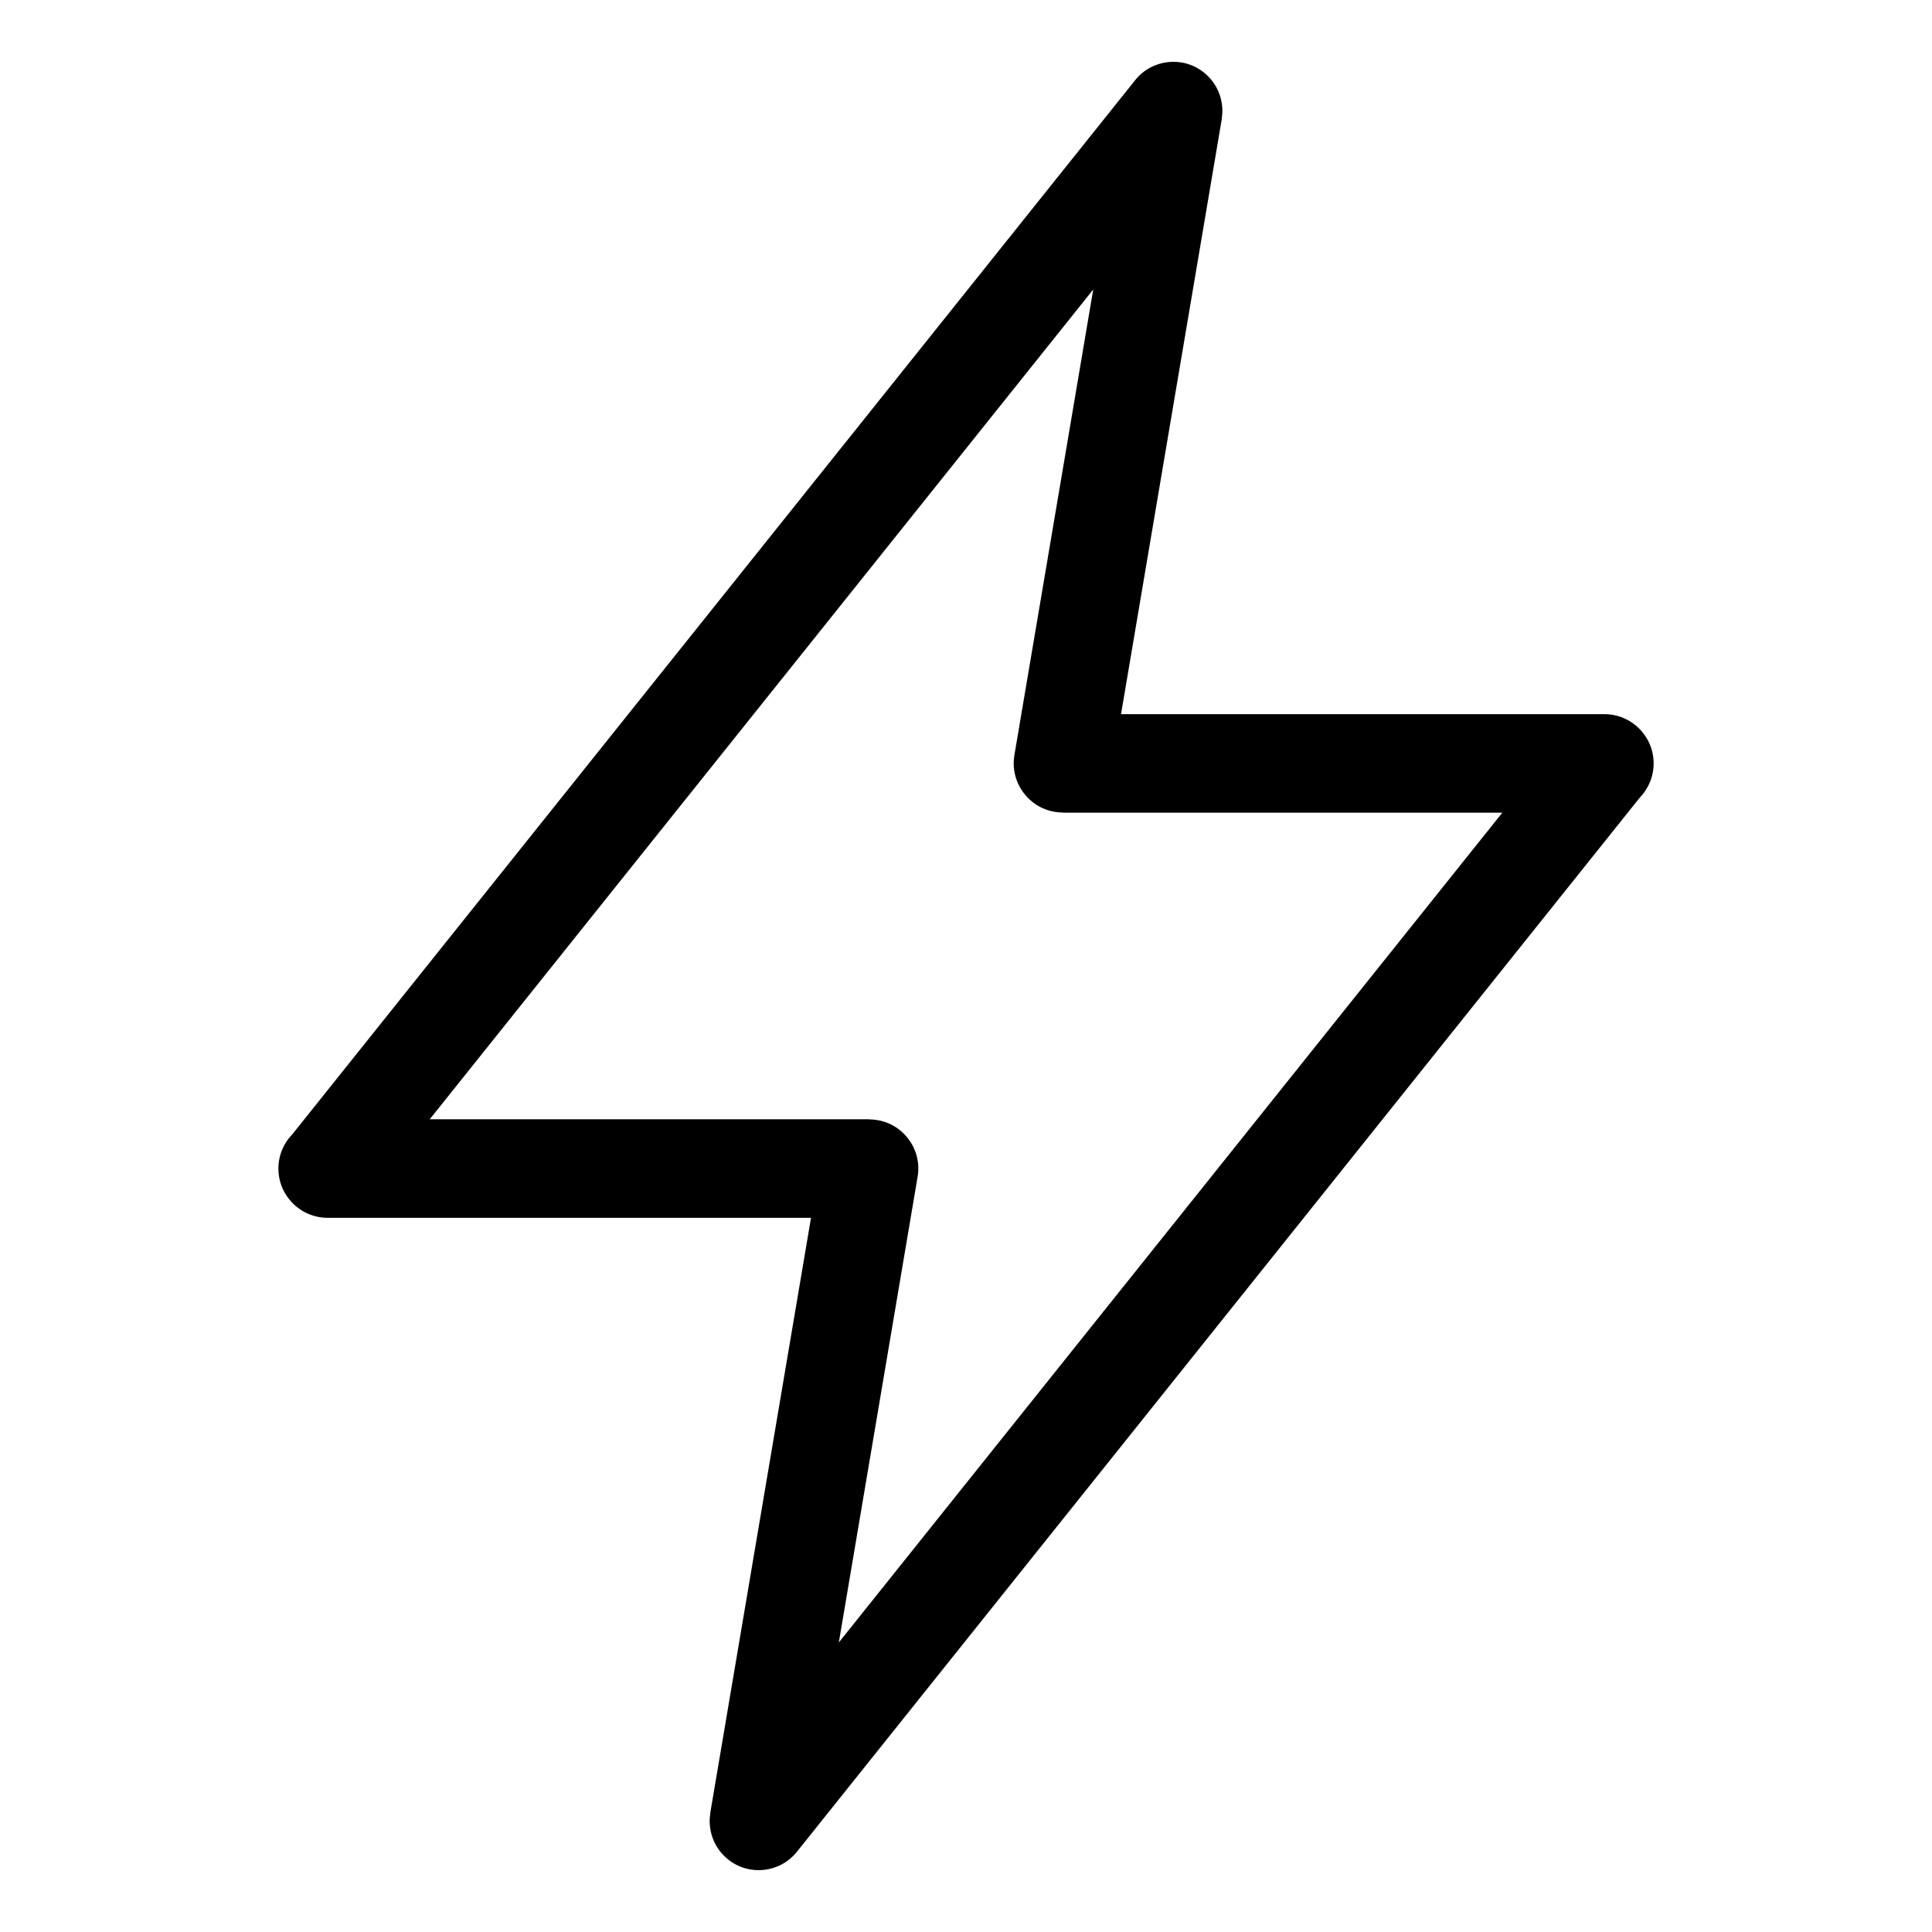 <?xml version="1.0" encoding="UTF-8"?>
<!-- Uploaded to: SVG Repo, www.svgrepo.com, Generator: SVG Repo Mixer Tools -->
<svg fill="#000000" width="800px" height="800px" version="1.1" viewBox="144 144 512 512" xmlns="http://www.w3.org/2000/svg">
 <path d="m467.79 175.51-26.707 157.75h128.09c7.211 0 13.059 5.848 13.059 13.043 0 3.551-1.422 6.769-3.719 9.129l-223.32 279.3c-4.473 5.609-12.652 6.516-18.242 2.039-3.809-3.055-5.457-7.801-4.699-12.289h-0.031l26.707-157.75h-128.09c-7.211 0-13.059-5.848-13.059-13.043 0-3.551 1.422-6.769 3.719-9.129l223.32-279.3c4.473-5.609 12.652-6.516 18.242-2.039 3.809 3.055 5.457 7.801 4.699 12.289zm-54.973 168.65 20.902-123.45-175.84 219.91h116.46v0.031c0.711 0 1.422 0.059 2.144 0.18 7.09 1.18 11.895 7.891 10.699 14.992l-20.887 123.45 175.84-219.91h-116.46v-0.031c-0.695 0-1.422-0.059-2.133-0.18-7.106-1.18-11.895-7.891-10.715-14.992z"/>
</svg>